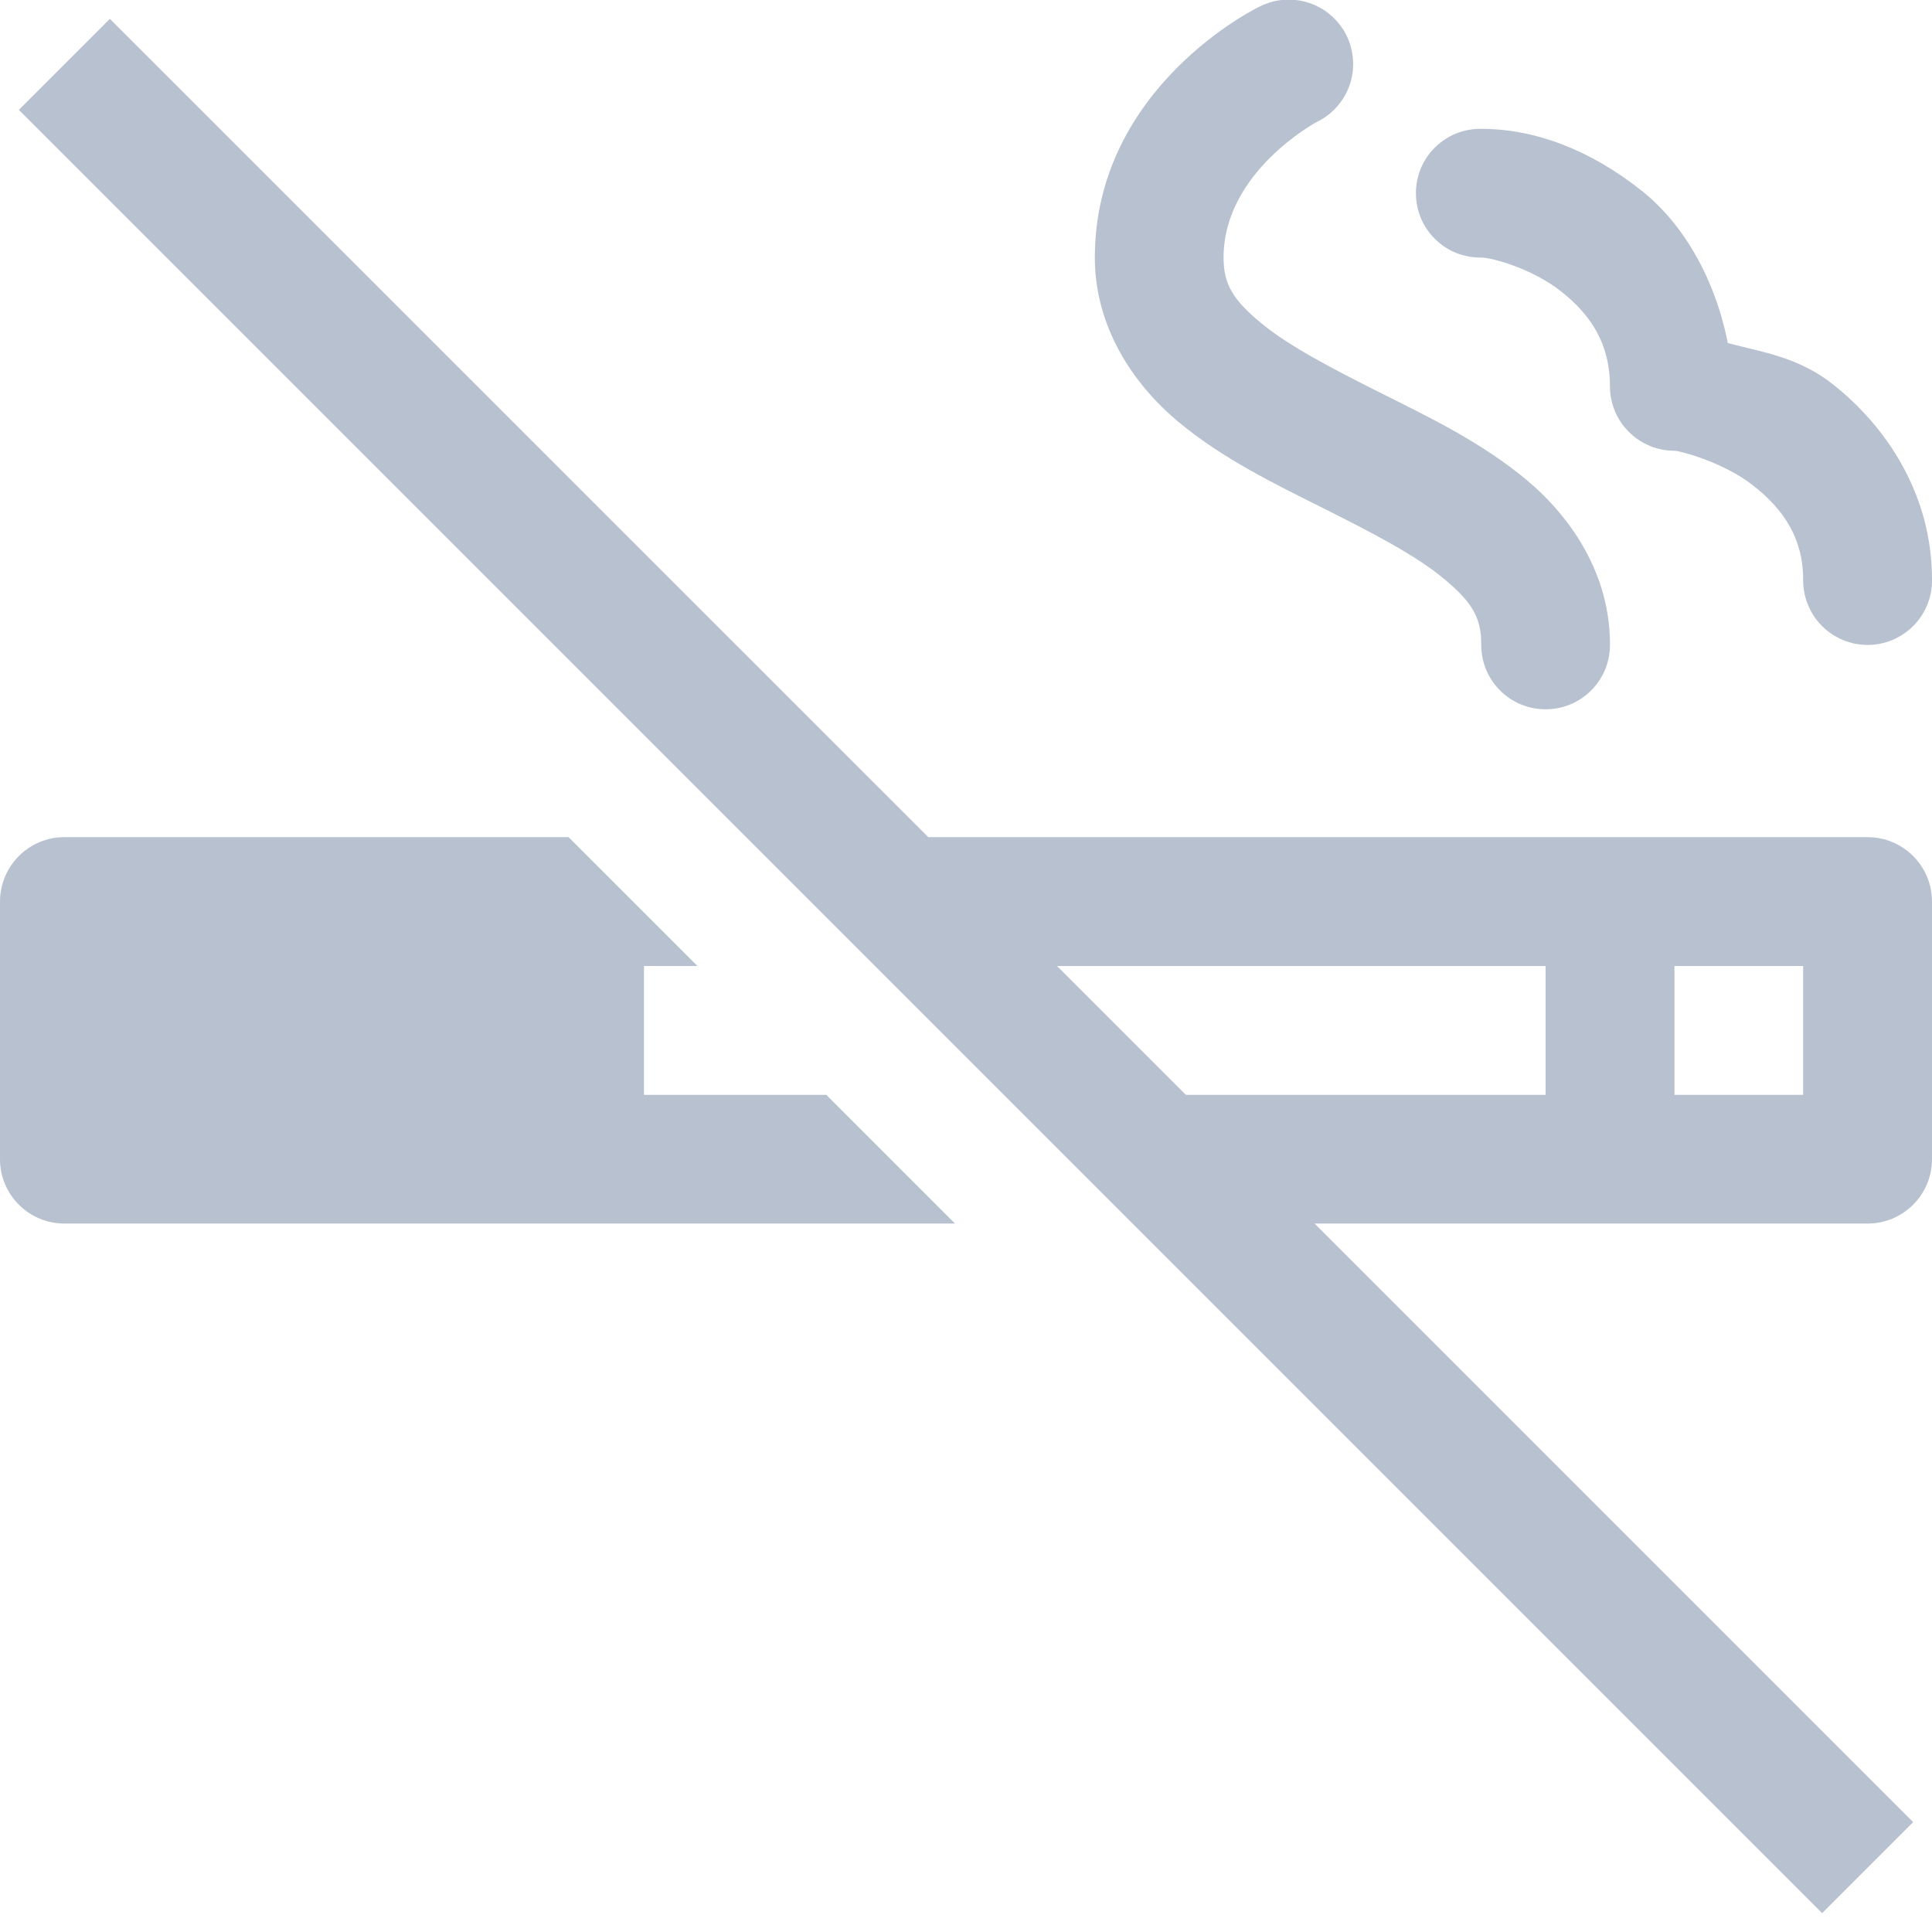 <?xml version="1.0" encoding="utf-8"?>
<svg xmlns="http://www.w3.org/2000/svg" fill="none" height="16" viewBox="0 0 16 16" width="16">
<g clip-path="url(#clip0_996_213)">
<path d="M10.669 -0.003C10.585 -0.003 10.503 0.018 10.428 0.056C10.428 0.056 9.067 0.711 9.067 2.133C9.067 2.711 9.387 3.183 9.758 3.493C10.13 3.802 10.562 4.01 10.961 4.21C11.361 4.41 11.73 4.602 11.958 4.793C12.187 4.983 12.267 5.111 12.267 5.333C12.266 5.404 12.279 5.474 12.305 5.54C12.331 5.605 12.371 5.665 12.42 5.715C12.47 5.766 12.529 5.806 12.594 5.833C12.659 5.86 12.729 5.874 12.8 5.874C12.871 5.874 12.941 5.86 13.006 5.833C13.071 5.806 13.13 5.766 13.18 5.715C13.229 5.665 13.269 5.605 13.295 5.54C13.321 5.474 13.334 5.404 13.333 5.333C13.333 4.756 13.013 4.284 12.642 3.974C12.27 3.664 11.838 3.456 11.438 3.256C11.039 3.056 10.67 2.864 10.442 2.674C10.213 2.484 10.133 2.356 10.133 2.133C10.133 1.422 10.905 1.01 10.905 1.01C11.014 0.958 11.102 0.869 11.154 0.76C11.207 0.651 11.22 0.527 11.192 0.409C11.165 0.291 11.098 0.186 11.003 0.111C10.908 0.036 10.79 -0.004 10.669 -0.003ZM0.91 0.156L0.156 0.91L15.09 15.844L15.844 15.09L10.887 10.133H15.467C15.761 10.133 16 9.894 16 9.6V7.467C16 7.172 15.761 6.933 15.467 6.933H7.688L0.91 0.156ZM12.267 1.067C12.196 1.066 12.126 1.079 12.06 1.105C11.995 1.131 11.935 1.171 11.885 1.22C11.834 1.27 11.794 1.329 11.767 1.394C11.74 1.459 11.726 1.529 11.726 1.6C11.726 1.671 11.74 1.741 11.767 1.806C11.794 1.871 11.834 1.93 11.885 1.98C11.935 2.029 11.995 2.069 12.06 2.095C12.126 2.121 12.196 2.134 12.267 2.133C12.356 2.133 12.695 2.226 12.933 2.417C13.172 2.607 13.333 2.844 13.333 3.2C13.333 3.341 13.389 3.477 13.49 3.577C13.59 3.677 13.725 3.733 13.867 3.733C13.909 3.733 14.27 3.825 14.518 4.02C14.766 4.214 14.933 4.453 14.933 4.8C14.932 4.871 14.945 4.941 14.972 5.006C14.998 5.072 15.037 5.132 15.087 5.182C15.136 5.232 15.196 5.272 15.261 5.3C15.326 5.327 15.396 5.341 15.467 5.341C15.537 5.341 15.607 5.327 15.672 5.3C15.738 5.272 15.797 5.232 15.847 5.182C15.896 5.132 15.935 5.072 15.962 5.006C15.988 4.941 16.001 4.871 16 4.8C16 4.08 15.608 3.519 15.176 3.18C14.89 2.956 14.599 2.918 14.309 2.841C14.204 2.312 13.947 1.861 13.6 1.583C13.172 1.241 12.711 1.067 12.267 1.067ZM0.533 6.933C0.239 6.933 0 7.172 0 7.467V9.6C0 9.894 0.239 10.133 0.533 10.133H7.909L6.843 9.067H5.333V8H5.776L4.709 6.933H0.533ZM8.754 8H12.8V9.067H9.821L8.754 8ZM13.867 8H14.933V9.067H13.867V8Z" fill="#B7C1CF"/>
</g>
<defs>
<clipPath id="clip0_996_213">
<rect fill="white" height="16" width="16"/>
</clipPath>
</defs>
</svg>